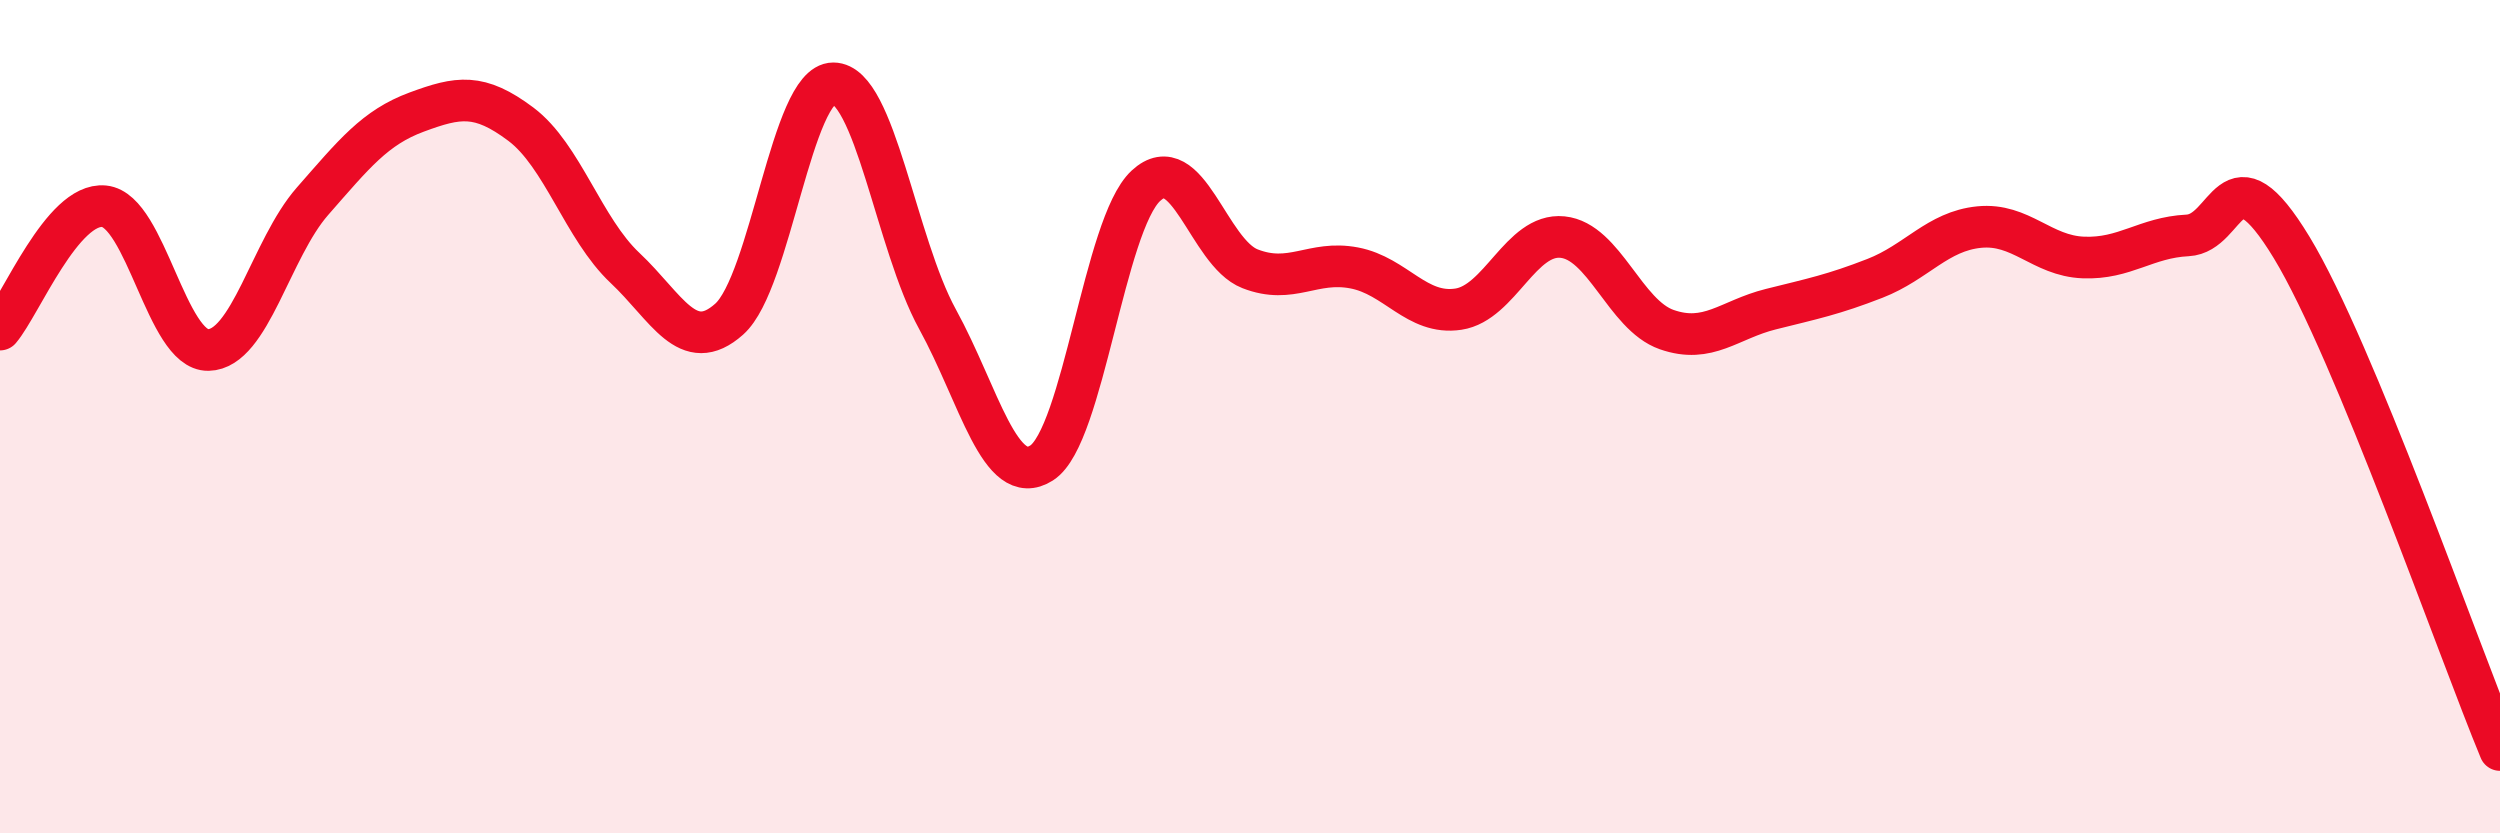 
    <svg width="60" height="20" viewBox="0 0 60 20" xmlns="http://www.w3.org/2000/svg">
      <path
        d="M 0,7.91 C 0.5,7.32 1.5,4.85 2.5,4.95 C 3.5,5.05 4,8.42 5,8.4 C 6,8.38 6.5,5.97 7.5,4.83 C 8.5,3.69 9,3.06 10,2.69 C 11,2.32 11.5,2.23 12.5,2.98 C 13.5,3.73 14,5.49 15,6.43 C 16,7.37 16.5,8.55 17.5,7.66 C 18.5,6.77 19,2 20,2 C 21,2 21.5,5.84 22.5,7.66 C 23.5,9.48 24,11.75 25,11.11 C 26,10.47 26.5,5.39 27.5,4.46 C 28.5,3.53 29,6.06 30,6.45 C 31,6.84 31.5,6.24 32.5,6.43 C 33.5,6.62 34,7.57 35,7.42 C 36,7.27 36.5,5.59 37.5,5.69 C 38.5,5.79 39,7.56 40,7.91 C 41,8.26 41.5,7.67 42.5,7.42 C 43.5,7.17 44,7.07 45,6.68 C 46,6.29 46.5,5.55 47.5,5.45 C 48.5,5.35 49,6.14 50,6.18 C 51,6.22 51.5,5.7 52.5,5.65 C 53.5,5.6 53.5,3.47 55,5.94 C 56.5,8.41 59,15.59 60,18L60 20L0 20Z"
        fill="#EB0A25"
        opacity="0.1"
        stroke-linecap="round"
        stroke-linejoin="round"
      />
      <path
        d="M 0,7.91 C 0.5,7.32 1.5,4.85 2.5,4.95 C 3.5,5.05 4,8.42 5,8.4 C 6,8.38 6.5,5.97 7.5,4.83 C 8.5,3.69 9,3.06 10,2.69 C 11,2.32 11.5,2.23 12.5,2.98 C 13.5,3.73 14,5.49 15,6.43 C 16,7.37 16.5,8.55 17.5,7.66 C 18.5,6.77 19,2 20,2 C 21,2 21.5,5.84 22.5,7.66 C 23.5,9.48 24,11.75 25,11.11 C 26,10.47 26.5,5.39 27.5,4.46 C 28.5,3.53 29,6.06 30,6.45 C 31,6.84 31.5,6.24 32.5,6.43 C 33.5,6.62 34,7.57 35,7.42 C 36,7.27 36.5,5.59 37.5,5.69 C 38.5,5.79 39,7.56 40,7.91 C 41,8.26 41.5,7.67 42.5,7.42 C 43.5,7.17 44,7.07 45,6.68 C 46,6.29 46.5,5.55 47.5,5.45 C 48.5,5.35 49,6.14 50,6.18 C 51,6.22 51.5,5.7 52.5,5.65 C 53.5,5.6 53.5,3.47 55,5.94 C 56.5,8.41 59,15.59 60,18"
        stroke="#EB0A25"
        stroke-width="1"
        fill="none"
        stroke-linecap="round"
        stroke-linejoin="round"
      />
    </svg>
  